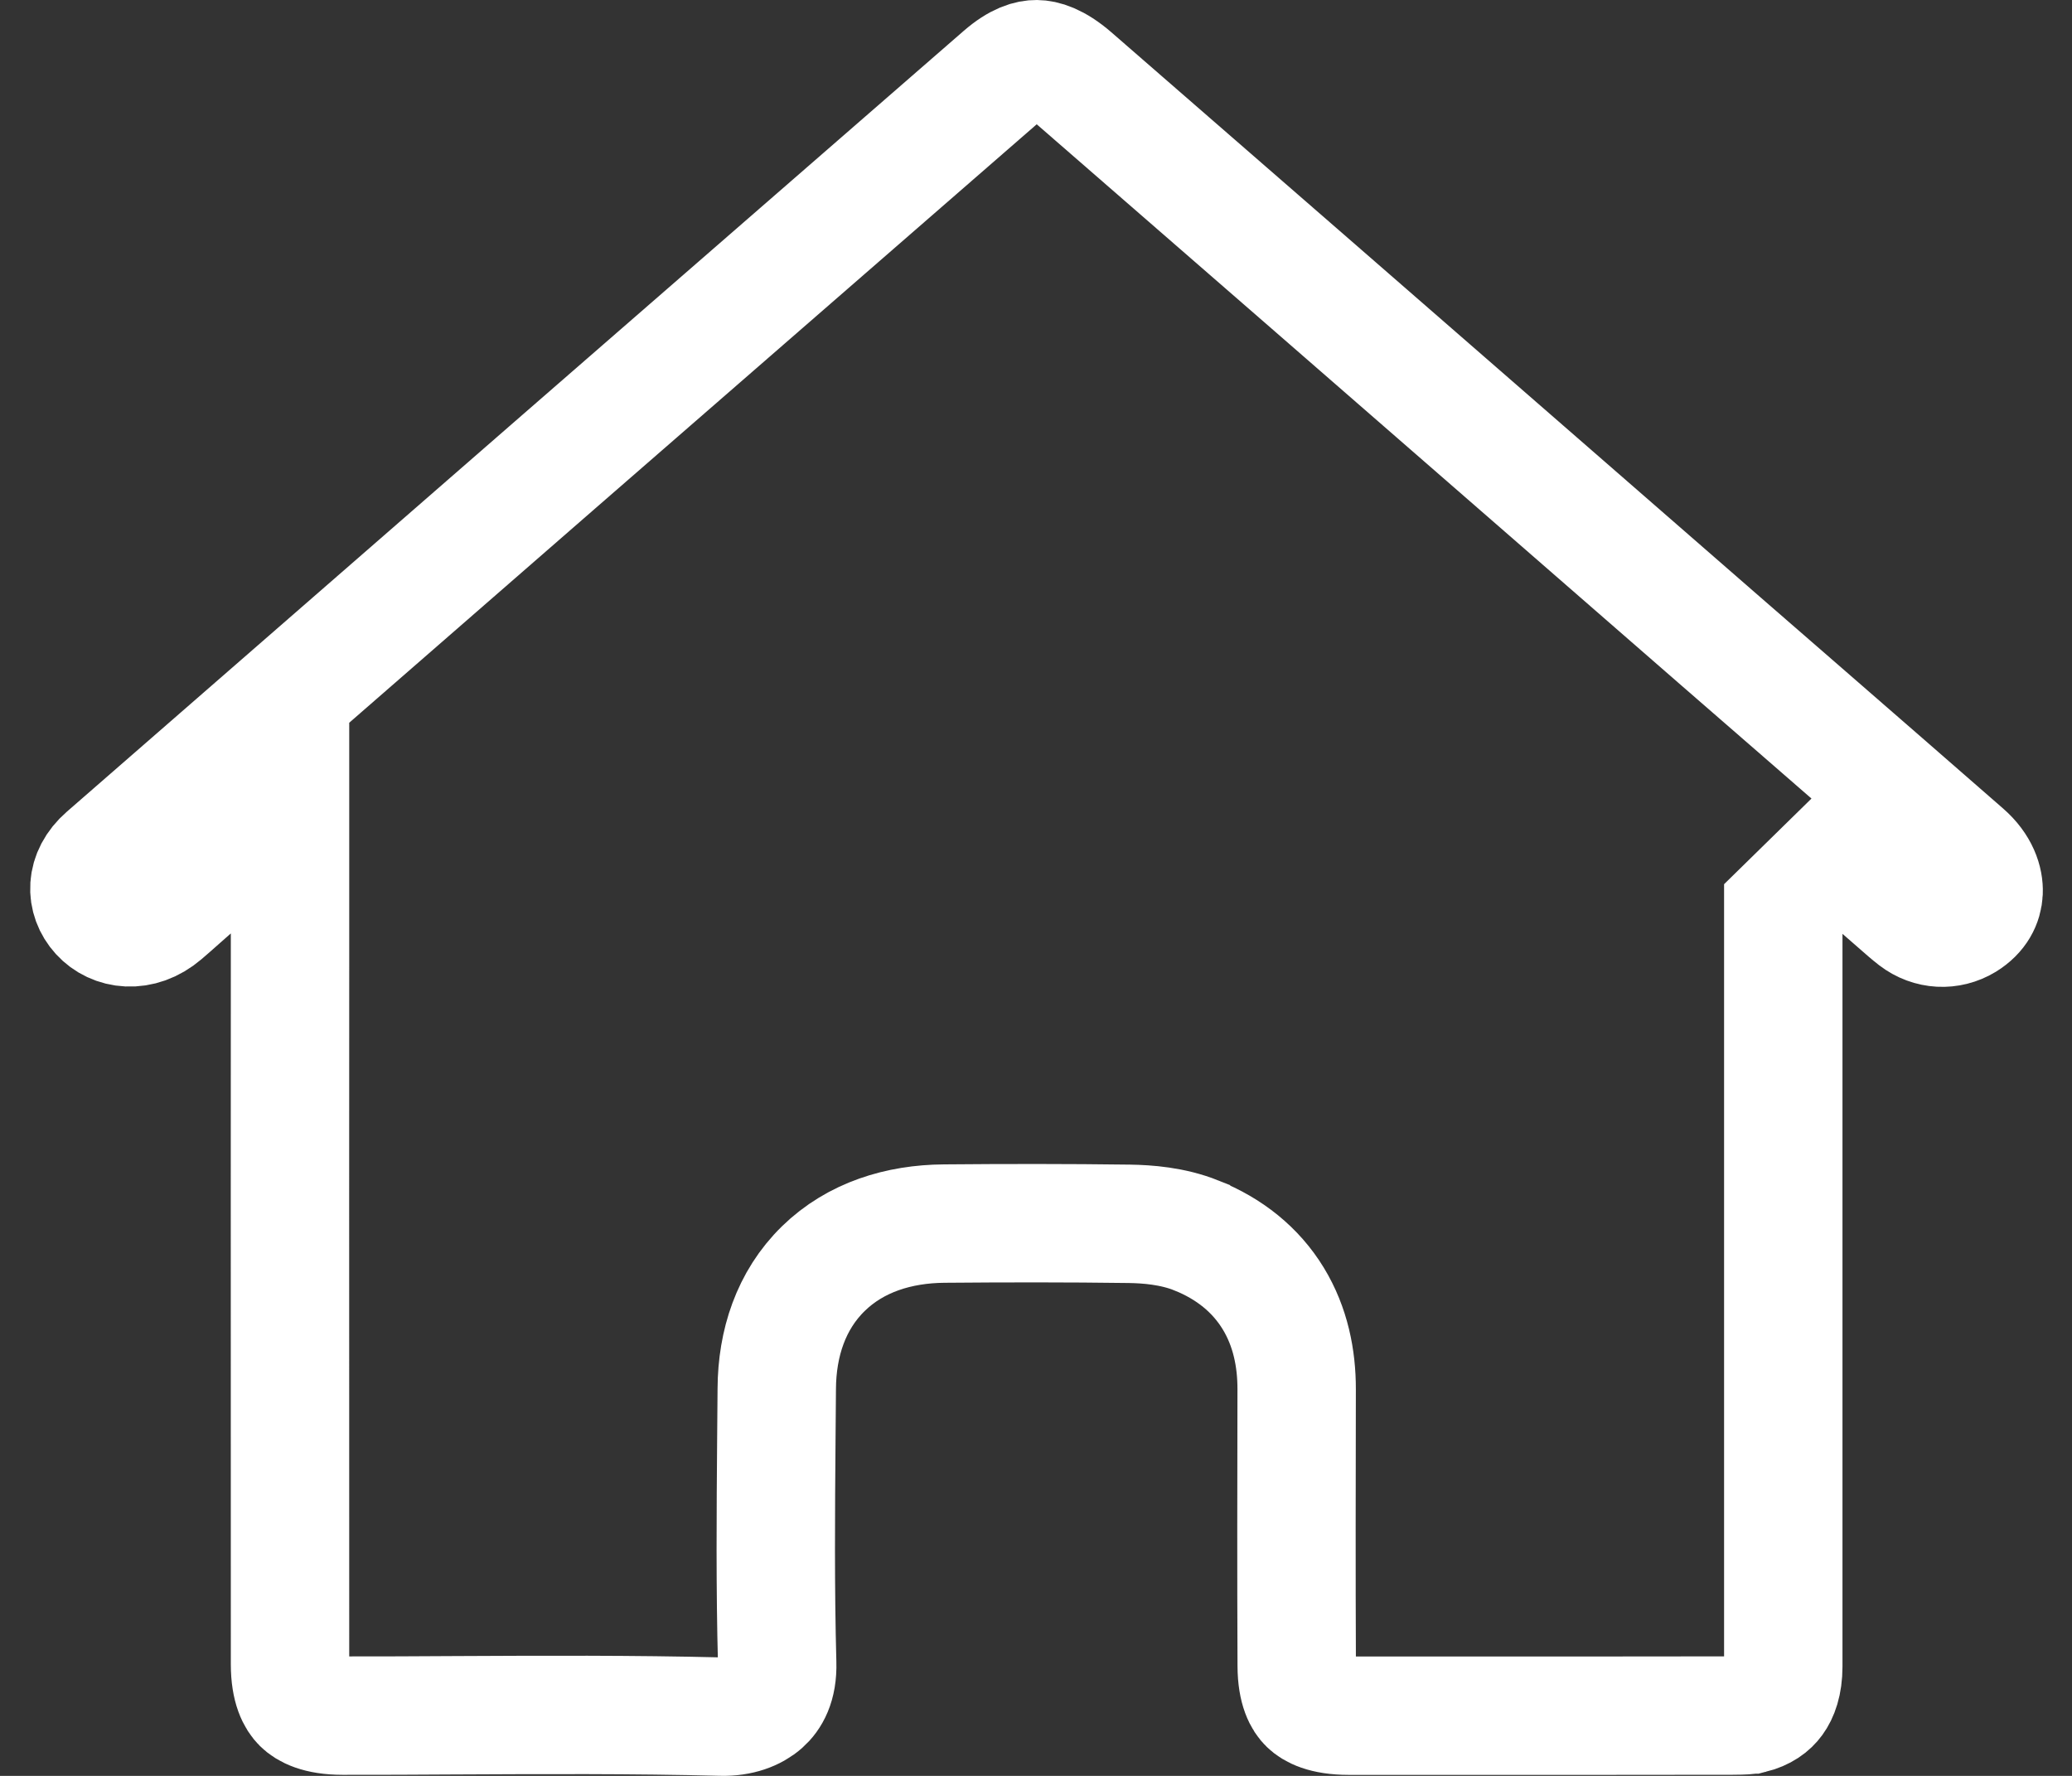 <svg xmlns="http://www.w3.org/2000/svg" fill="none" viewBox="0 0 35 30" height="30" width="35">
<rect x="0" y="0" width="35" height="30" fill="#333333" stroke="none"/>
<path stroke-width="2" stroke="white" d="M30.423 15.063L30.123 15.357V15.777V16.292V16.316V16.339V16.362V16.385V16.408V16.431V16.454V16.478V16.501V16.524V16.547V16.57V16.593V16.616V16.64V16.663V16.686V16.709V16.732V16.756V16.779V16.802V16.825V16.848V16.871V16.895V16.918V16.941V16.964V16.987V17.01V17.033V17.057V17.08V17.103V17.126V17.149V17.172V17.196V17.219V17.242V17.265V17.288V17.311V17.334V17.358V17.381V17.404V17.427V17.45V17.474V17.497V17.52V17.543V17.566V17.589V17.613V17.636V17.659V17.682V17.705V17.728V17.751V17.775V17.798V17.821V17.844V17.867V17.89V17.914V17.937V17.96V17.983V18.006V18.029V18.052V18.076V18.099V18.122V18.145V18.168V18.192V18.215V18.238V18.261V18.284V18.307V18.331V18.354V18.377V18.4V18.423V18.446V18.469V18.493V18.516V18.539V18.562V18.585V18.608V18.632V18.655V18.678V18.701V18.724V18.747V18.771V18.794V18.817V18.84V18.863V18.886V18.91V18.933V18.956V18.979V19.002V19.025V19.049V19.072V19.095V19.118V19.141V19.164V19.188V19.211V19.234V19.257V19.28V19.303V19.326V19.35V19.373V19.396V19.419V19.442V19.465V19.489V19.512V19.535V19.558V19.581V19.604V19.628V19.651V19.674V19.697V19.72V19.743V19.767V19.79V19.813V19.836V19.859V19.882V19.905V19.929V19.952V19.975V19.998V20.021V20.044V20.068V20.091V20.114V20.137V20.16V20.183V20.207V20.23V20.253V20.276V20.299V20.323V20.346V20.369V20.392V20.415V20.438V20.461V20.485V20.508V20.531V20.554V20.577V20.6V20.624V20.647V20.67V20.693V20.716V20.739V20.763V20.786V20.809V20.832V20.855V20.878V20.901V20.925V20.948V20.971V20.994V21.017V21.041V21.064V21.087V21.11V21.133V21.156V21.18V21.203V21.226V21.249V21.272V21.295V21.319V21.342V21.365V21.388V21.411V21.434V21.457V21.481V21.504V21.527V21.55V21.573V21.596V21.62V21.643V21.666V21.689V21.712V21.735V21.759V21.782V21.805V21.828V21.851V21.874V21.898V21.921V21.944V21.967V21.99V22.013V22.037V22.06V22.083V22.106V22.129V22.152V22.175V22.199V22.222V22.245V22.268V22.291V22.314V22.338V22.361V22.384V22.407V22.43V22.453V22.477V22.5V22.523V22.546V22.569V22.593V22.616V22.639V22.662V22.685V22.708V22.731V22.755V22.778V22.801V22.824V22.847V22.87V22.894V22.917V22.94V22.963V22.986V23.009V23.033V23.056V23.079V23.102V23.125V23.148V23.172V23.195V23.218V23.241V23.264V23.287V23.311V23.334V23.357V23.38V23.403V23.426V23.45V23.473V23.496V23.519V23.542V23.565V23.588V23.612V23.635V23.658V23.681V23.704V23.727V23.751V23.774V23.797V23.82V23.843V23.866V23.89V23.913V23.936V23.959V23.982V24.005V24.029V24.052V24.075V24.098V24.121V24.144V24.168V24.191V24.214V24.237V24.26V24.283V24.306V24.33V24.353V24.376V24.399V24.422V24.445V24.469V24.492V24.515V24.538V24.561V24.584V24.608V24.631V24.654V24.677V24.7V24.724V24.747V24.77V24.793V24.816V24.839V24.862V24.886V24.909V24.932V24.955V24.978V25.001V25.025V25.048V25.071V25.094V25.117V25.14V25.164V25.187V25.21V25.233V25.256V25.279V25.302V25.326V25.349V25.372V25.395V25.418V25.442V25.465V25.488V25.511V25.534V25.557V25.581V25.604V25.627V25.65V25.673V25.696V25.72V25.743V25.766V25.789V25.812V25.835V25.858V25.882V25.905V25.928V25.951V25.974V25.997V26.021V26.044V26.067V26.09V26.113V26.136V26.16V26.183V26.206V26.229V26.252V26.275V26.299V26.322V26.345V26.368V26.391V26.414V26.438V26.461V26.484V26.507V26.53V26.553V26.576V26.6V26.623V26.646V26.669V26.692V26.715V26.739V26.762V26.785V26.808V26.831V26.854V26.878V26.901V26.924V26.947V26.97V26.993V27.017V27.04V27.063V27.086V27.109V27.132V27.155V27.179V27.202V27.225V27.248V27.271V27.294V27.318V27.341V27.364V27.387V27.41V27.433V27.457V27.48V27.503V27.526V27.549V27.572V27.596V27.619V27.642V27.665V27.688V27.711V27.735V27.758V27.781V27.804V27.827V27.85V27.873V27.897V27.92V27.943V27.966V27.989V28.012V28.036V28.059V28.082V28.105V28.128V28.151C30.123 28.44 30.05 28.617 29.974 28.721C29.903 28.819 29.787 28.911 29.581 28.963L29.58 28.963C29.538 28.974 29.466 28.98 29.27 28.981C27.541 28.984 25.812 28.984 24.082 28.983C23.648 28.983 23.215 28.983 22.781 28.983C22.361 28.983 22.175 28.871 22.095 28.793C22.017 28.718 21.906 28.546 21.904 28.144L21.904 28.143C21.897 26.587 21.9 25.03 21.903 23.469L21.903 23.468C21.904 22.949 21.799 22.414 21.508 21.936C21.21 21.447 20.763 21.093 20.213 20.872L20.212 20.871C19.804 20.708 19.378 20.679 19.08 20.674L19.077 20.674C18.032 20.66 16.989 20.661 15.949 20.67L15.948 20.67C15.187 20.676 14.454 20.898 13.908 21.431C13.359 21.967 13.125 22.695 13.121 23.459C13.119 23.737 13.117 24.017 13.114 24.298C13.104 25.551 13.094 26.825 13.128 28.095L13.128 28.095C13.139 28.468 13.014 28.666 12.886 28.78C12.74 28.91 12.499 29.007 12.186 28.999L12.186 28.999C10.682 28.961 9.168 28.969 7.672 28.976C7.04 28.98 6.412 28.983 5.788 28.982H5.788C5.368 28.982 5.179 28.868 5.094 28.784C5.012 28.703 4.899 28.521 4.899 28.114L4.899 28.114C4.898 25.487 4.898 22.86 4.898 20.234C4.899 18.92 4.899 17.607 4.899 16.293V16.293V16.292V16.291V16.29V16.289V16.288V16.288V16.287V16.286V16.285V16.284V16.283V16.283V16.282V16.281V16.28V16.279V16.279V16.278V16.277V16.276V16.275V16.274V16.273V16.273V16.272V16.271V16.27V16.269V16.269V16.268V16.267V16.266V16.265V16.265V16.264V16.263V16.262V16.261V16.26V16.259V16.259V16.258V16.257V16.256V16.255V16.255V16.254V16.253V16.252V16.251V16.25V16.25V16.249V16.248V16.247V16.246V16.245V16.245V16.244V16.243V16.242V16.241V16.24V16.24V16.239V16.238V16.237V16.236V16.235V16.235V16.234V16.233V16.232V16.231V16.23V16.23V16.229V16.228V16.227V16.226V16.225V16.224V16.224V16.223V16.222V16.221V16.22V16.22V16.219V16.218V16.217V16.216V16.215V16.215V16.214V16.213V16.212V16.211V16.21V16.209V16.209V16.208V16.207V16.206V16.205V16.204V16.203V16.203V16.202V16.201V16.2V16.199V16.198V16.198V16.197V16.196V16.195V16.194V16.193V16.192V16.192V16.191V16.19V16.189V16.188V16.187V16.186V16.186V16.185V16.184V16.183V16.182V16.181V16.18V16.18V16.179V16.178V16.177V16.176V16.175V16.174V16.173V16.172V16.172V16.171V16.17V16.169V16.168V16.167V16.166V16.166V16.165V16.164V16.163V16.162V16.161V16.16V16.159V16.159V16.158V16.157V16.156V16.155V16.154V16.153V16.152V16.151V16.151V16.15V16.149V16.148V16.147V16.146V16.145V16.144V16.143V16.143V16.142V16.141V16.14V16.139V16.138V16.137V16.136V16.135V16.134V16.134V16.133V16.132V16.131V16.13V16.129V16.128V16.127V16.126V16.125V16.125V16.124V16.123V16.122V16.121V16.12V16.119V16.118V16.117V16.116V16.115V16.114V16.113V16.113V16.112V16.111V16.11V16.109V16.108V16.107V16.106V16.105V16.104V16.103V16.102V16.101V16.101V16.099V16.099V16.098V16.097V16.096V16.095V16.094V16.093V16.092V16.091V16.09V16.089V16.088V16.087V16.086V16.085V16.084V16.083V16.082V16.081V16.081V16.08V16.079V16.078V16.077V16.076V16.075V16.074V16.073V16.072V16.071V16.07V16.069V16.068V16.067V16.066V16.065V16.064V16.063V16.062V16.061V16.06V16.059V16.058V16.057V16.056V16.055V16.054V16.053V16.052V16.051V16.05V16.049V16.048V16.047V16.046V16.045V16.044V16.043V16.042V16.041V16.04V16.039V16.038V16.037V16.036V16.035V16.034V16.033V16.032V16.031V16.03V16.029V16.028V16.027V16.026V16.025V16.024V16.023V16.022V16.021V16.02V16.019V16.018V16.017V16.016V16.015V16.014V16.012V16.011V16.01V16.009V16.008V16.007V16.006V16.005V16.004V16.003V16.002V16.001V16V15.999V15.998V15.997V15.995V15.994V15.993V15.992V15.991V15.99V15.989V15.988V15.987V15.986V15.985V15.984V15.982V15.981V15.98V15.979V15.978V15.977V15.976V15.975V15.974V15.973V15.972V15.97V15.969V15.968V15.967V15.966V15.965V15.964V15.963V15.961V15.96V15.959V15.958V15.957V15.956V15.955V15.954V15.953V15.951V15.95V15.949V15.948V15.947V15.946V15.944V15.943V15.942V15.941V15.94V15.939V15.938V15.937V15.935V15.934V15.933V15.932V15.931V15.93V15.928V15.927V15.926V15.925V15.924V15.922V15.921V15.92V15.919V15.918V15.916V15.915V15.914V15.913V15.912V15.911V15.909V15.908V15.907V15.906V15.905V15.903V15.902V15.901V15.9V15.899V15.897V15.896V15.895V15.894V15.892V15.891V15.89V15.889V15.887V15.886V15.885V15.884V15.883V15.881V15.88V15.879V15.877V15.876V15.875V15.874V15.873V15.871V15.87V15.869V15.867V15.866V15.865V15.864V15.862V15.861V15.86V15.858V15.857V15.856V15.855V15.853V15.852V15.851V15.85V15.848V15.847V15.846V15.844V15.843V15.842V15.84V15.839V15.838V15.836V15.835V15.834V15.832V15.831V15.83V15.829V15.827V15.826V15.825V15.823V15.822V15.82V15.819V15.818V15.816V15.815V15.814V15.812V15.811V15.81V15.808V15.807V15.806V15.804V15.803V15.801V15.8V15.799V15.797V15.796V15.794V15.793V15.792V15.79V15.789V15.787V15.786V15.785V15.783V15.782V15.78V15.779V15.778V15.776V15.775V15.773V15.772V15.771V15.769V13.558L3.238 15.018C3.163 15.084 3.099 15.141 3.041 15.192C2.931 15.29 2.845 15.366 2.755 15.443C2.368 15.774 1.921 15.705 1.683 15.443L1.683 15.443C1.442 15.179 1.432 14.775 1.784 14.468L1.784 14.468C6.831 10.069 11.88 5.672 16.933 1.278L16.933 1.278C17.206 1.04 17.395 0.999 17.509 1C17.626 1.001 17.827 1.049 18.118 1.301C20.801 3.633 23.481 5.967 26.162 8.302C27.132 9.147 28.102 9.992 29.072 10.837L29.072 10.837C29.533 11.238 29.994 11.639 30.455 12.039C31.364 12.83 32.272 13.619 33.178 14.411C33.44 14.639 33.515 14.889 33.507 15.07C33.499 15.243 33.414 15.426 33.192 15.563C32.931 15.721 32.606 15.707 32.353 15.514C32.254 15.437 32.172 15.364 32.05 15.257C31.977 15.193 31.89 15.116 31.776 15.018L31.079 14.42L30.424 15.062L30.423 15.063Z"></path>
</svg>
